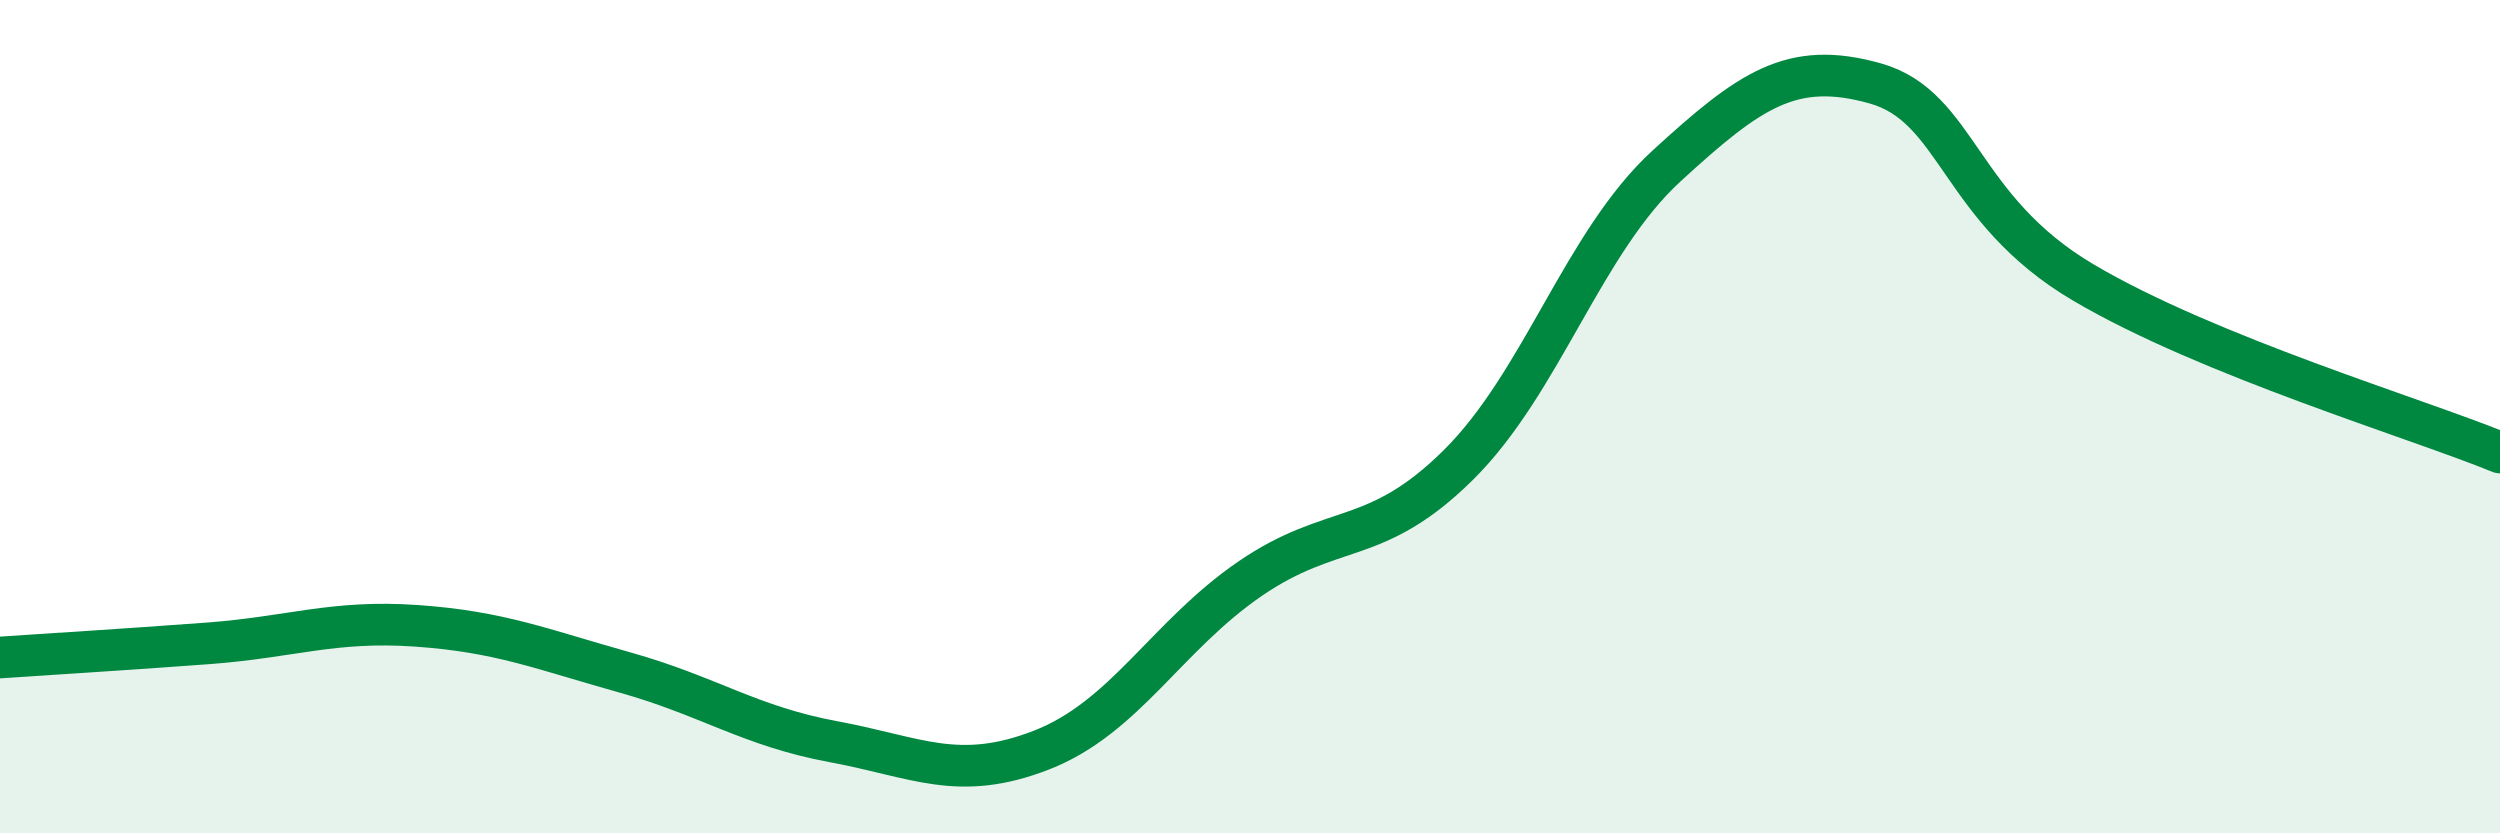 
    <svg width="60" height="20" viewBox="0 0 60 20" xmlns="http://www.w3.org/2000/svg">
      <path
        d="M 0,15.78 C 1,15.71 3,15.59 5,15.44 C 7,15.29 8,14.88 10,15.02 C 12,15.16 13,15.58 15,16.14 C 17,16.7 18,17.43 20,17.8 C 22,18.17 23,18.78 25,18 C 27,17.22 28,15.26 30,13.89 C 32,12.52 33,13.14 35,11.16 C 37,9.18 38,5.81 40,3.98 C 42,2.15 43,1.44 45,2 C 47,2.56 47,5.01 50,6.78 C 53,8.55 58,10.04 60,10.86L60 20L0 20Z"
        fill="#008740"
        opacity="0.1"
        stroke-linecap="round"
        stroke-linejoin="round"
      />
      <path
        d="M 0,15.78 C 1,15.71 3,15.59 5,15.44 C 7,15.29 8,14.88 10,15.02 C 12,15.16 13,15.58 15,16.14 C 17,16.7 18,17.43 20,17.8 C 22,18.17 23,18.78 25,18 C 27,17.22 28,15.26 30,13.89 C 32,12.52 33,13.14 35,11.16 C 37,9.18 38,5.81 40,3.98 C 42,2.15 43,1.44 45,2 C 47,2.56 47,5.01 50,6.78 C 53,8.55 58,10.04 60,10.86"
        stroke="#008740"
        stroke-width="1"
        fill="none"
        stroke-linecap="round"
        stroke-linejoin="round"
      />
    </svg>
  